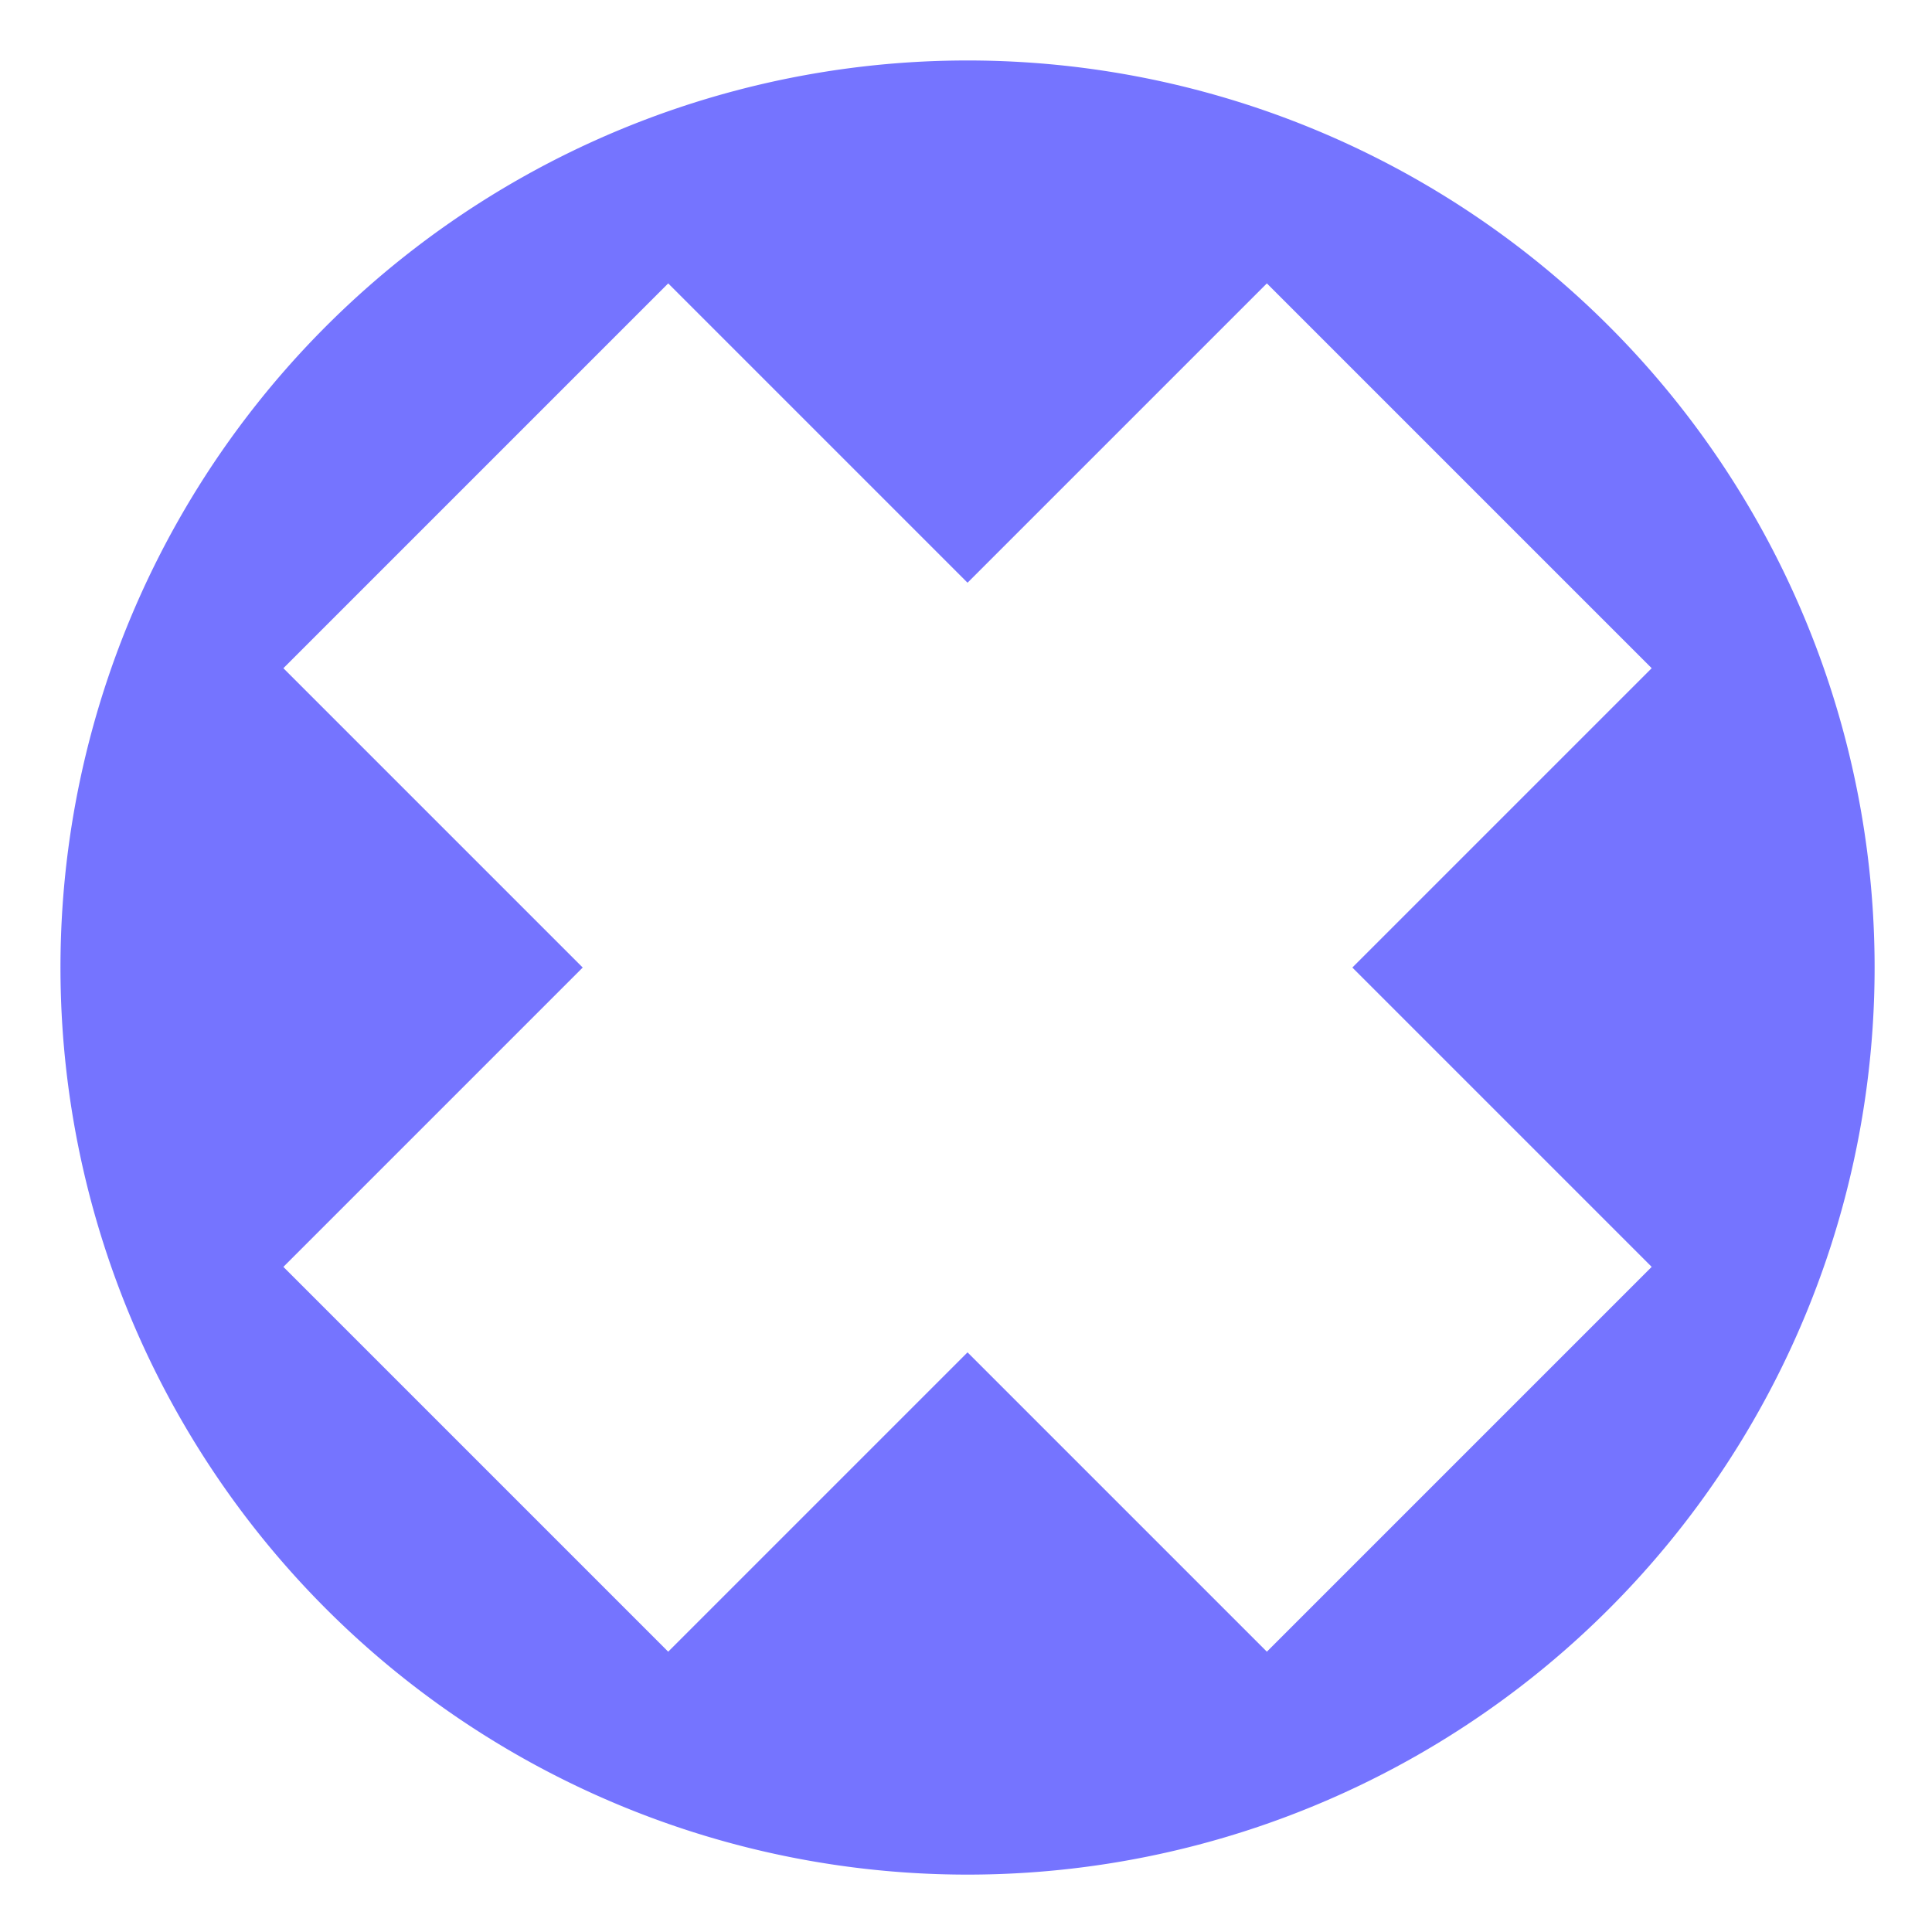 <?xml version="1.0" encoding="UTF-8" standalone="no"?>
<!-- Created with Inkscape (http://www.inkscape.org/) -->

<svg
   width="64"
   height="64"
   viewBox="0 0 16.933 16.933"
   version="1.1"
   id="svg5"
   xmlns="http://www.w3.org/2000/svg"
   xmlns:svg="http://www.w3.org/2000/svg">
  <defs
     id="defs2" />
  <g
     id="layer1">
    <path
       id="path1603"
       style="opacity:1;fill:#7574ff;fill-opacity:1;stroke:none;stroke-width:2.48;stroke-linecap:round"
       d="M 32 2 A 30 30 0 0 0 2 32 A 30 30 0 0 0 32 62 A 30 30 0 0 0 62 32 A 30 30 0 0 0 32 2 z M 22.1 9.373 L 32 19.273 L 41.9 9.373 L 54.627 22.1 L 44.727 32 L 54.627 41.9 L 41.9 54.627 L 32 44.727 L 22.1 54.627 L 9.373 41.9 L 19.273 32 L 9.373 22.1 L 22.1 9.373 z "
       transform="scale(0.265)" />
  </g>
</svg>
